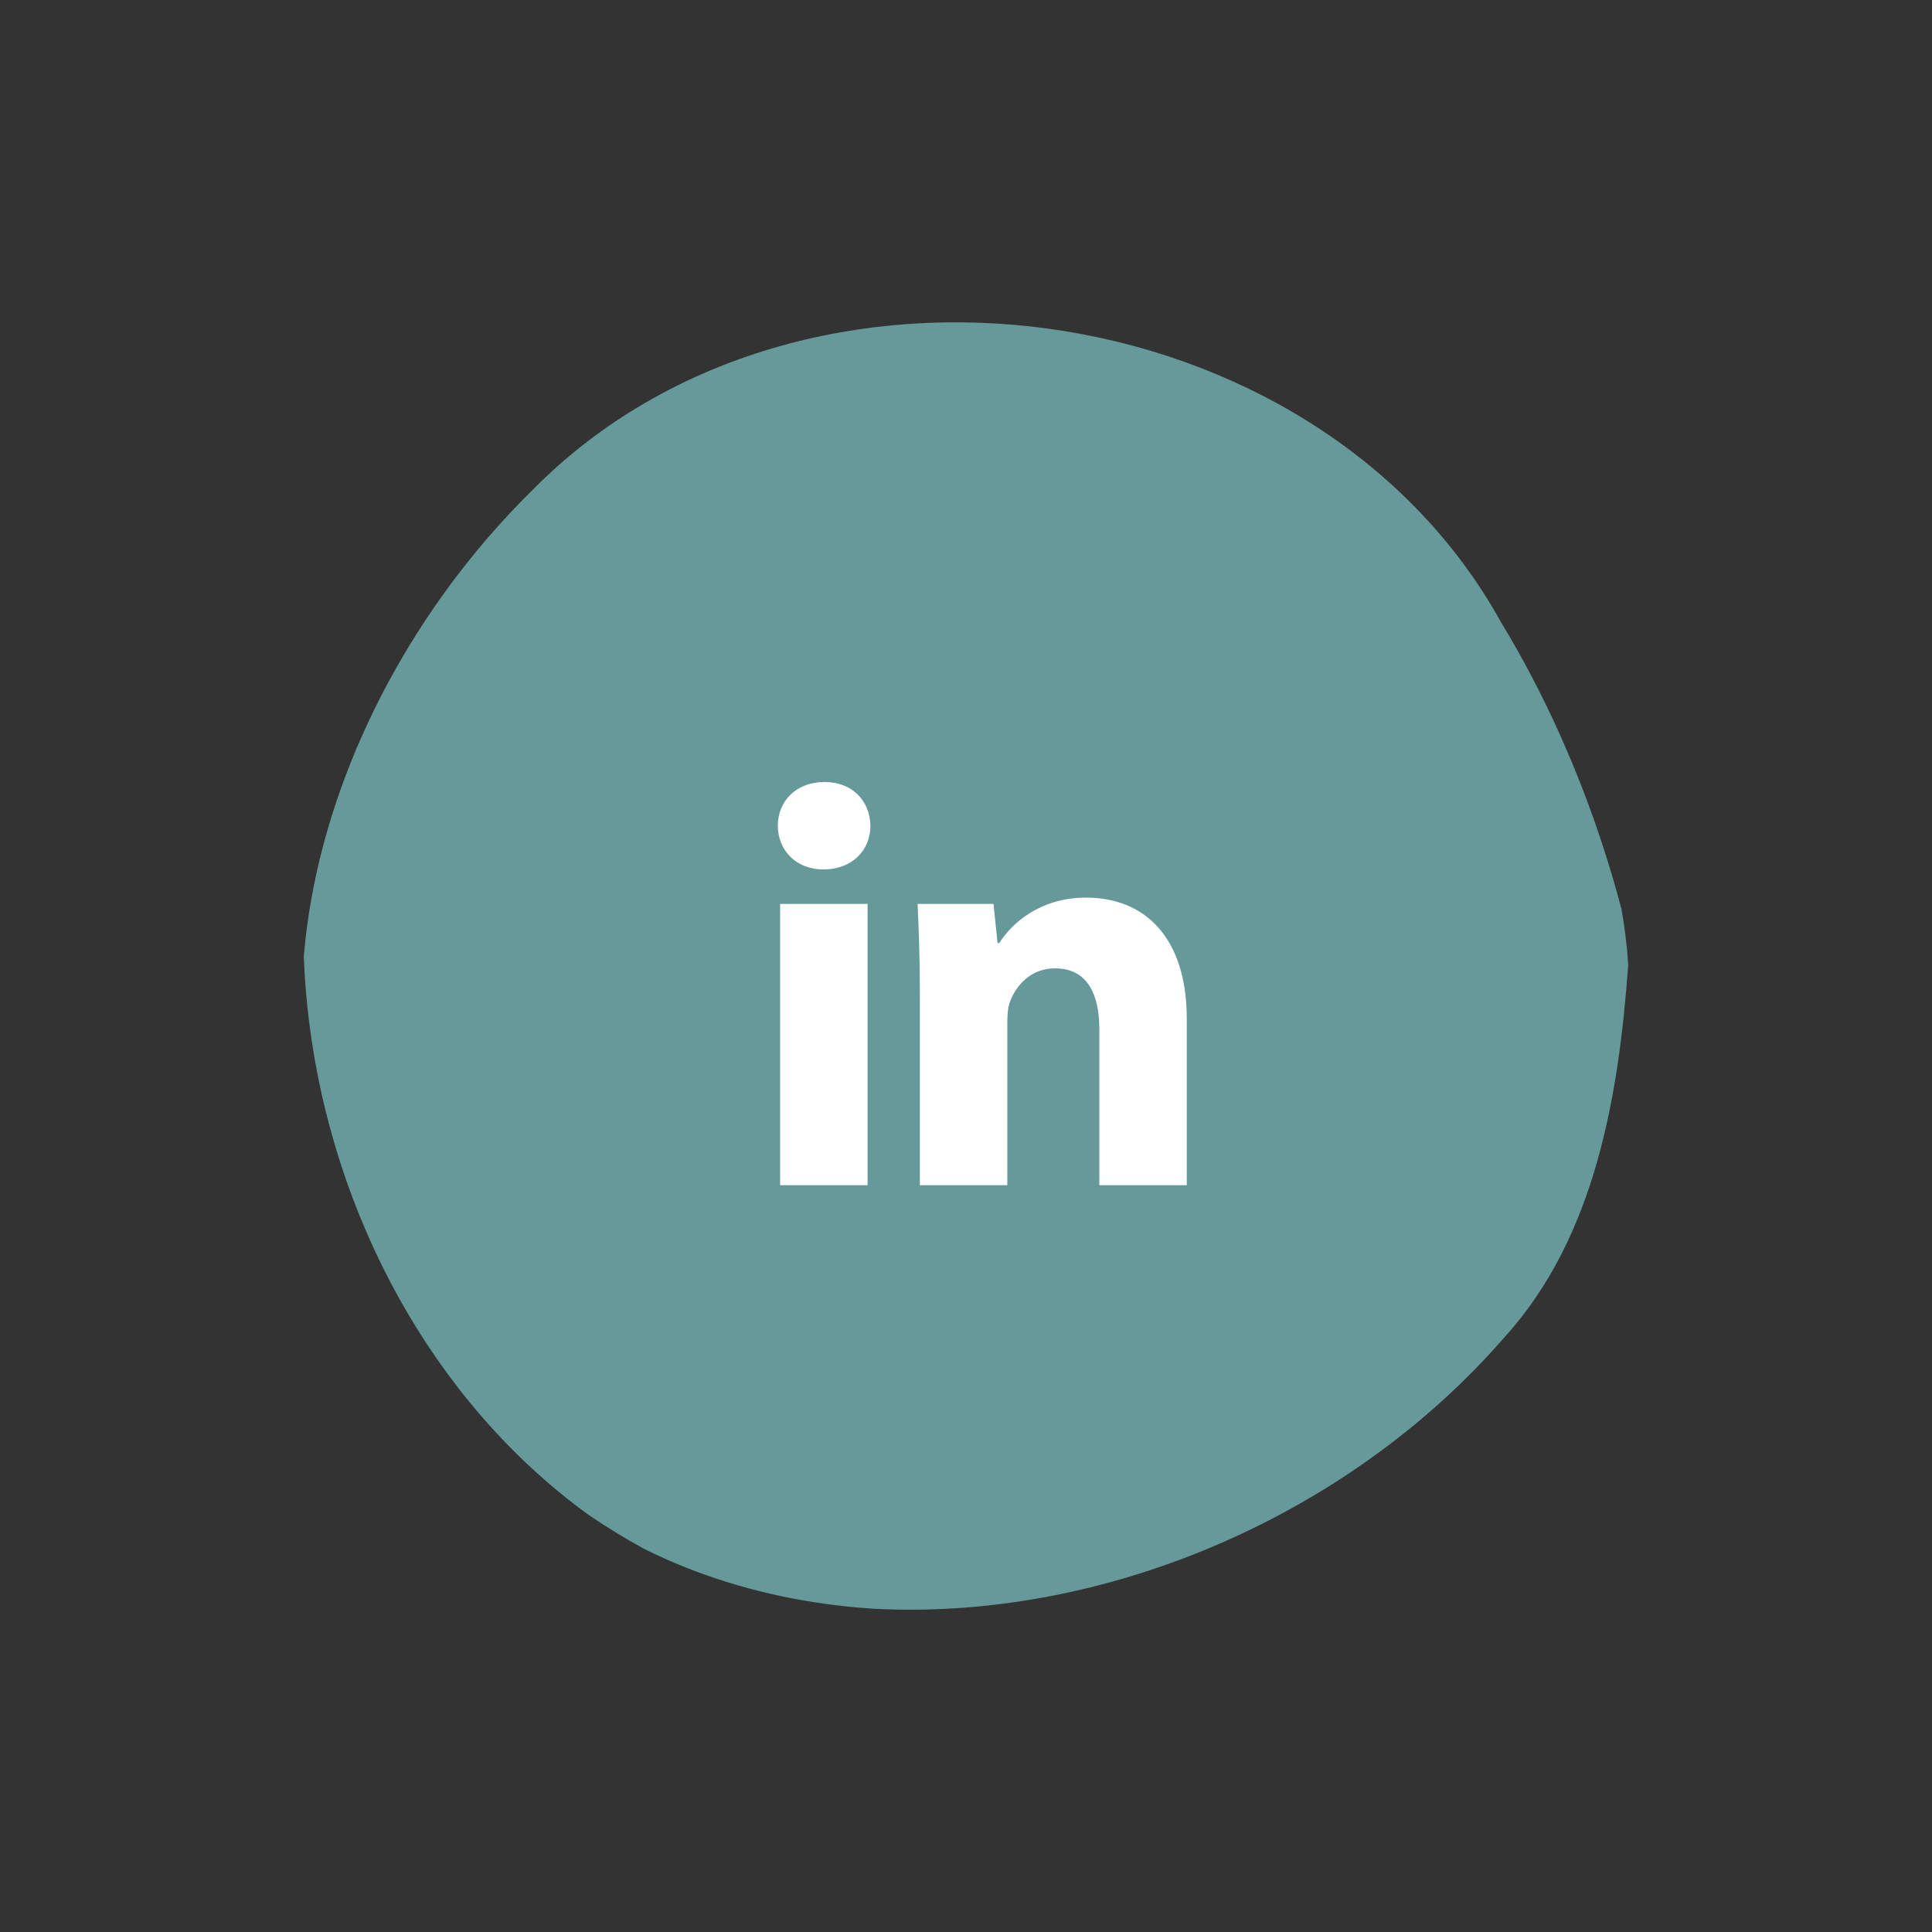 <?xml version="1.0" encoding="utf-8"?>
<!-- Generator: Adobe Illustrator 16.0.3, SVG Export Plug-In . SVG Version: 6.00 Build 0)  -->
<!DOCTYPE svg PUBLIC "-//W3C//DTD SVG 1.1//EN" "http://www.w3.org/Graphics/SVG/1.1/DTD/svg11.dtd">
<svg version="1.1" id="Layer_1" xmlns="http://www.w3.org/2000/svg" xmlns:xlink="http://www.w3.org/1999/xlink" x="0px" y="0px"
	 width="425.199px" height="425.199px" viewBox="0 0 425.199 425.199" enable-background="new 0 0 425.199 425.199"
	 xml:space="preserve">
<rect x="0" y="0" width="425.199" height="425.199" fill="#333333" stroke="none"/>
<g>
	<path fill="#669999" d="M354.332,212.301c-2.057,28.285-7.129,58.292-26.106,79.23c-3.021,3.485-6.205,6.842-9.531,10.067
		c-33.26,32.228-80.832,50.854-126.224,48.463c-4.283-0.276-8.538-0.746-12.746-1.403c-12.614-1.979-24.823-5.701-36.164-11.354
		c-4.019-2.205-7.93-4.601-11.718-7.172c-33.672-24.449-54.678-64.374-59.844-105.736c-0.574-4.595-0.952-9.209-1.131-13.819
		c2.685-31.538,17.313-63.804,39.446-89.528c3.163-3.672,6.476-7.211,9.93-10.597c57.323-57.897,167.372-42.641,206.674,28.548
		c2.345,3.854,4.564,7.796,6.668,11.804c8.398,16.04,14.892,33.181,19.375,50.187C353.614,204.701,354.073,208.472,354.332,212.301"
		/>
	<path fill="none" stroke="#669999" stroke-width="8" stroke-linecap="round" stroke-miterlimit="10" d="M354.332,212.301
		c-2.057,28.285-7.129,58.292-26.106,79.23c-3.021,3.485-6.205,6.842-9.531,10.067c-33.26,32.228-80.832,50.854-126.224,48.463
		c-4.283-0.276-8.538-0.746-12.746-1.403c-12.614-1.979-24.823-5.701-36.164-11.354c-4.019-2.205-7.93-4.601-11.718-7.172
		c-33.672-24.449-54.678-64.374-59.844-105.736c-0.574-4.595-0.952-9.209-1.131-13.819c2.685-31.538,17.313-63.804,39.446-89.528
		c3.163-3.672,6.476-7.211,9.93-10.597c57.323-57.897,167.372-42.641,206.674,28.548c2.345,3.854,4.564,7.796,6.668,11.804
		c8.398,16.04,14.892,33.181,19.375,50.187C353.614,204.701,354.073,208.472,354.332,212.301"/>
</g>
<g>
	<path fill="#FFFFFF" d="M191.569,181.725c0,5.315-3.924,9.62-10.381,9.62c-6.074,0-9.998-4.305-9.998-9.62
		c0-5.443,4.051-9.621,10.252-9.621C187.644,172.104,191.444,176.282,191.569,181.725z M171.696,260.843v-61.901h19.242v61.901
		H171.696z"/>
	<path fill="#FFFFFF" d="M202.451,218.688c0-7.721-0.252-14.176-0.504-19.747h16.707l0.889,8.608h0.379
		c2.531-4.053,8.734-10.002,19.115-10.002c12.658,0,22.152,8.482,22.152,26.71v36.585h-19.242v-34.306
		c0-7.976-2.785-13.417-9.748-13.417c-5.316,0-8.479,3.67-9.871,7.215c-0.508,1.265-0.635,3.038-0.635,4.811v35.697h-19.242V218.688
		z"/>
</g>
</svg>
